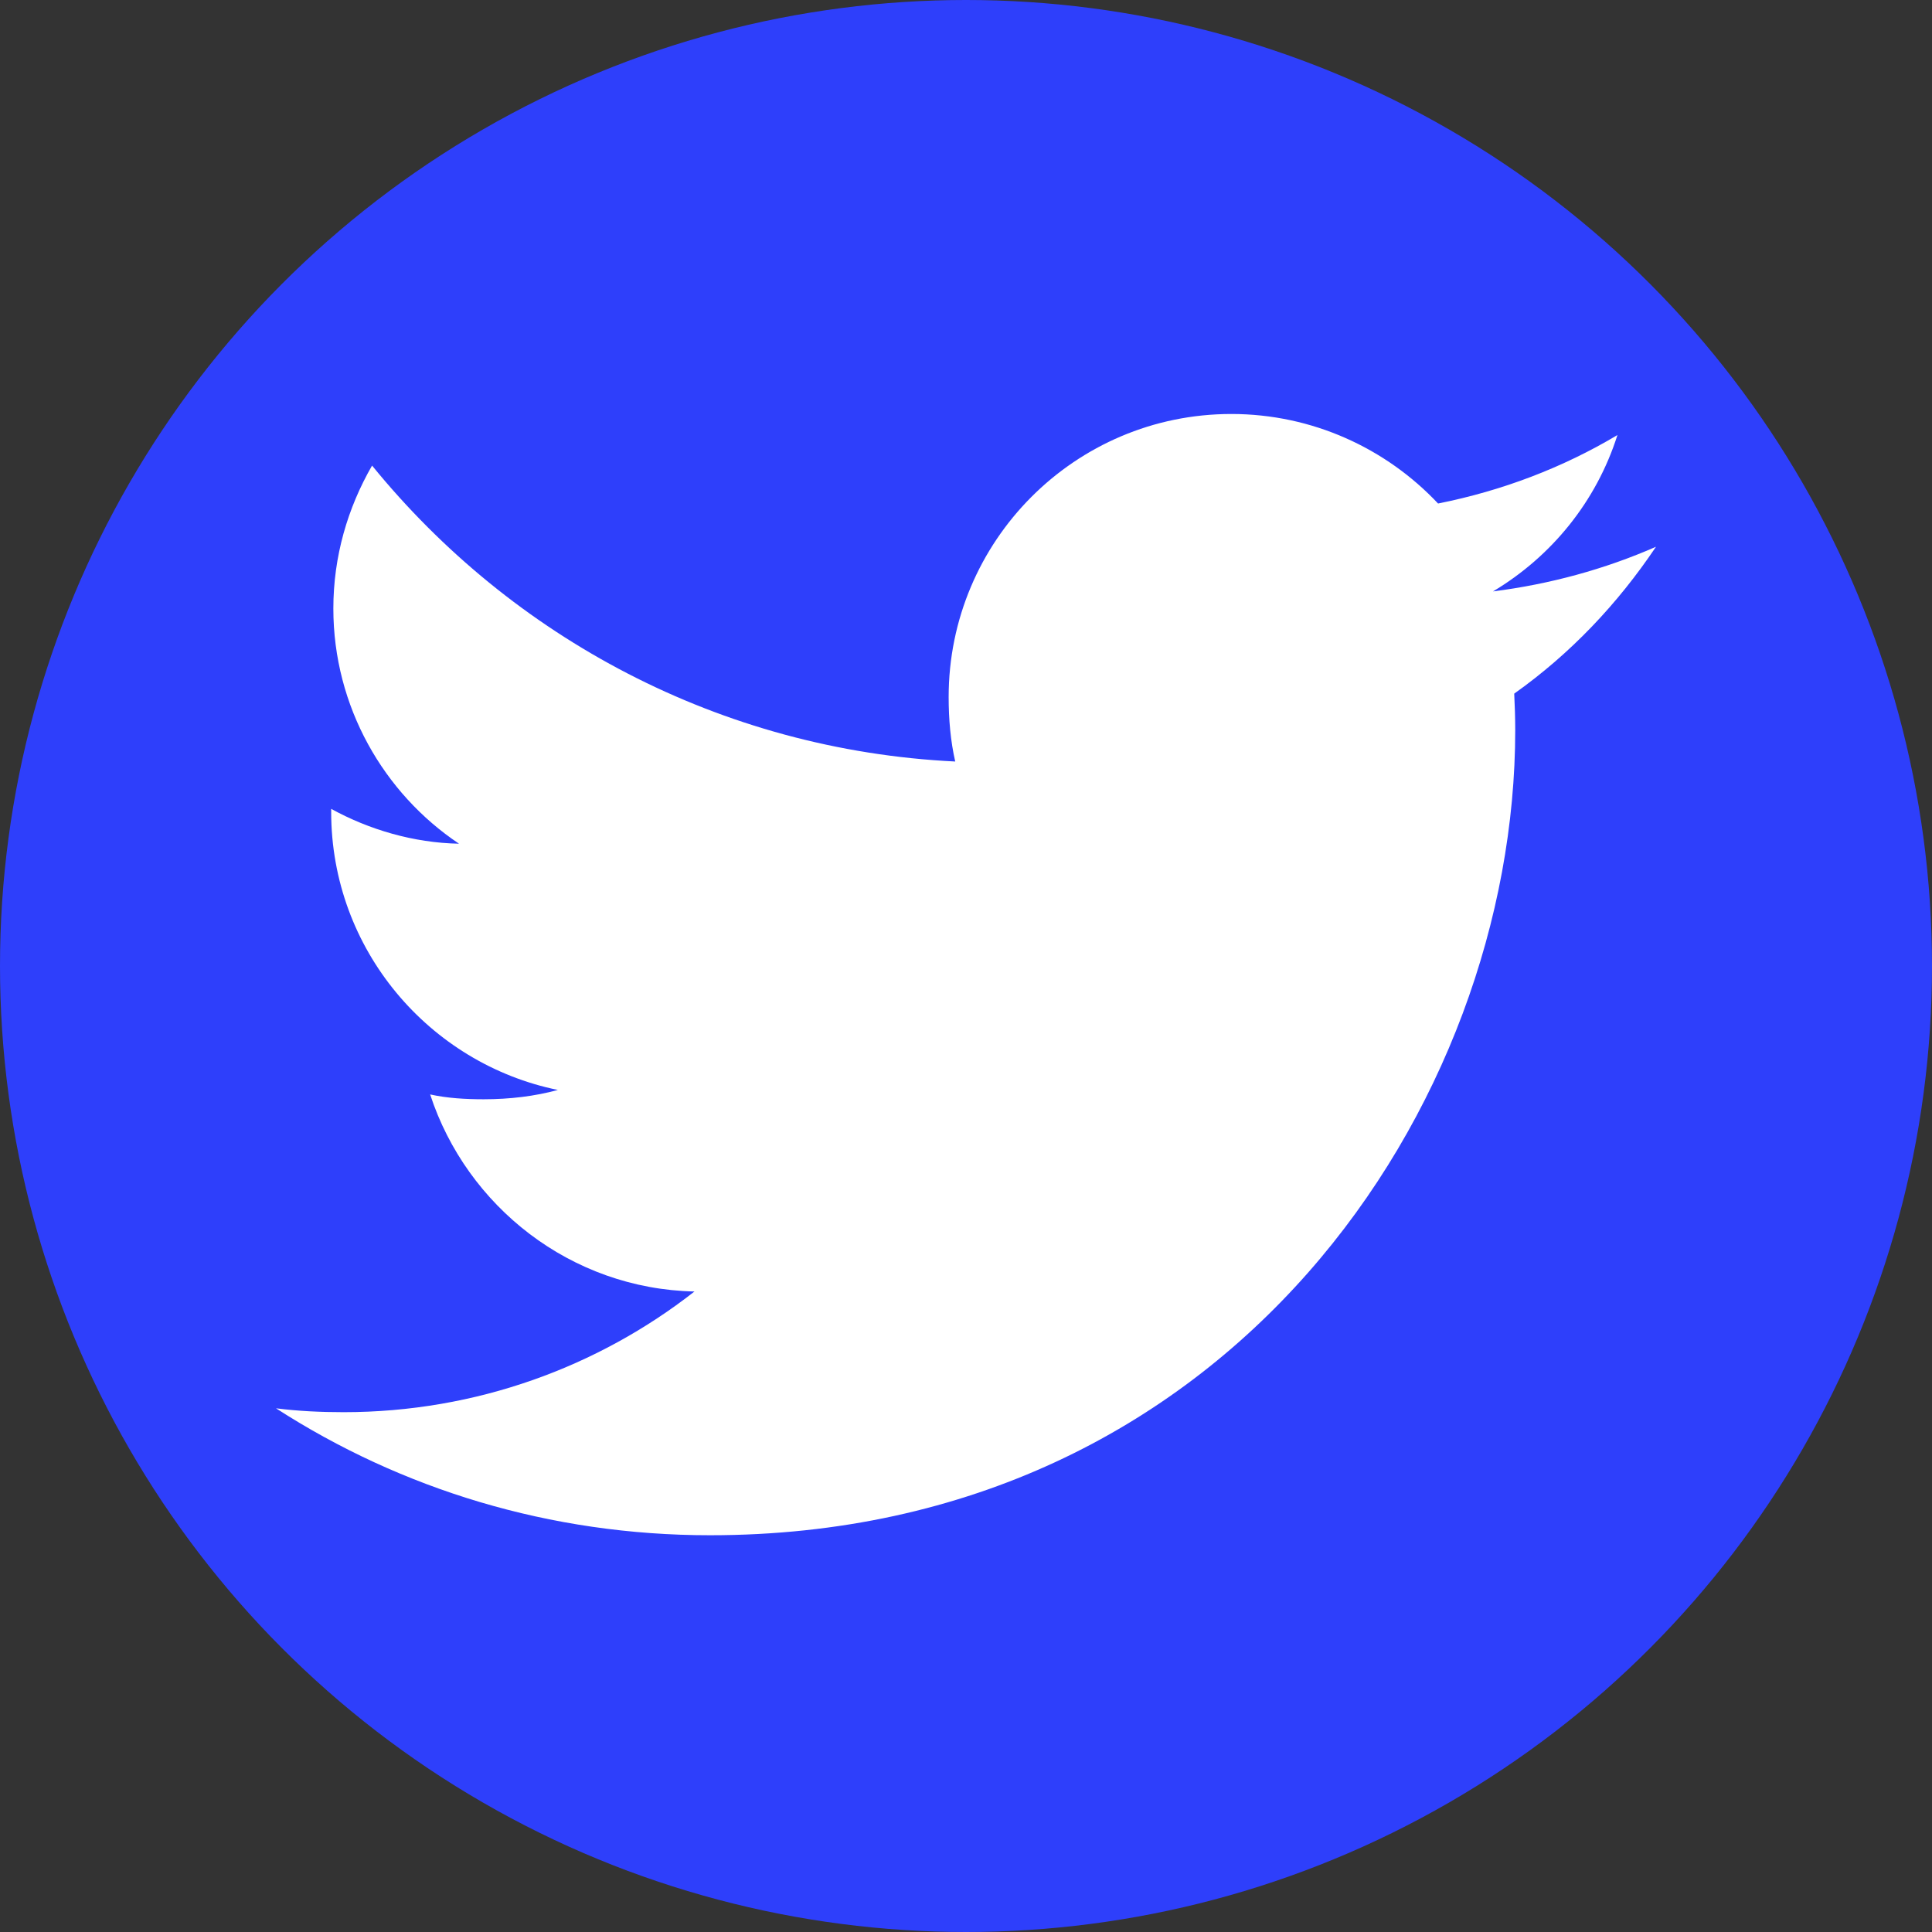 <svg width="50" height="50" viewBox="0 0 50 50" fill="none" xmlns="http://www.w3.org/2000/svg">
<rect x="0" y="0" width="50" height="50" fill="#333333" stroke="none"/>
<circle cx="25" cy="25" r="25" fill="#2E3FFB"/>
<path d="M42.857 14.15C41.529 14.732 40.114 15.118 38.638 15.306C40.156 14.4 41.315 12.976 41.859 11.259C40.444 12.103 38.882 12.699 37.217 13.031C35.873 11.601 33.958 10.714 31.868 10.714C27.815 10.714 24.551 14.005 24.551 18.038C24.551 18.618 24.6 19.176 24.721 19.708C18.634 19.411 13.248 16.493 9.629 12.049C8.998 13.145 8.627 14.4 8.627 15.75C8.627 18.286 9.933 20.534 11.879 21.835C10.703 21.813 9.549 21.471 8.571 20.933C8.571 20.955 8.571 20.984 8.571 21.014C8.571 24.572 11.109 27.527 14.438 28.208C13.841 28.371 13.192 28.449 12.518 28.449C12.049 28.449 11.576 28.422 11.132 28.324C12.08 31.223 14.772 33.355 17.973 33.424C15.482 35.373 12.319 36.547 8.895 36.547C8.295 36.547 7.719 36.52 7.143 36.447C10.386 38.538 14.23 39.732 18.375 39.732C31.848 39.732 39.214 28.572 39.214 18.897C39.214 18.574 39.203 18.261 39.188 17.951C40.641 16.92 41.862 15.632 42.857 14.15Z" fill="white"/>
</svg>
